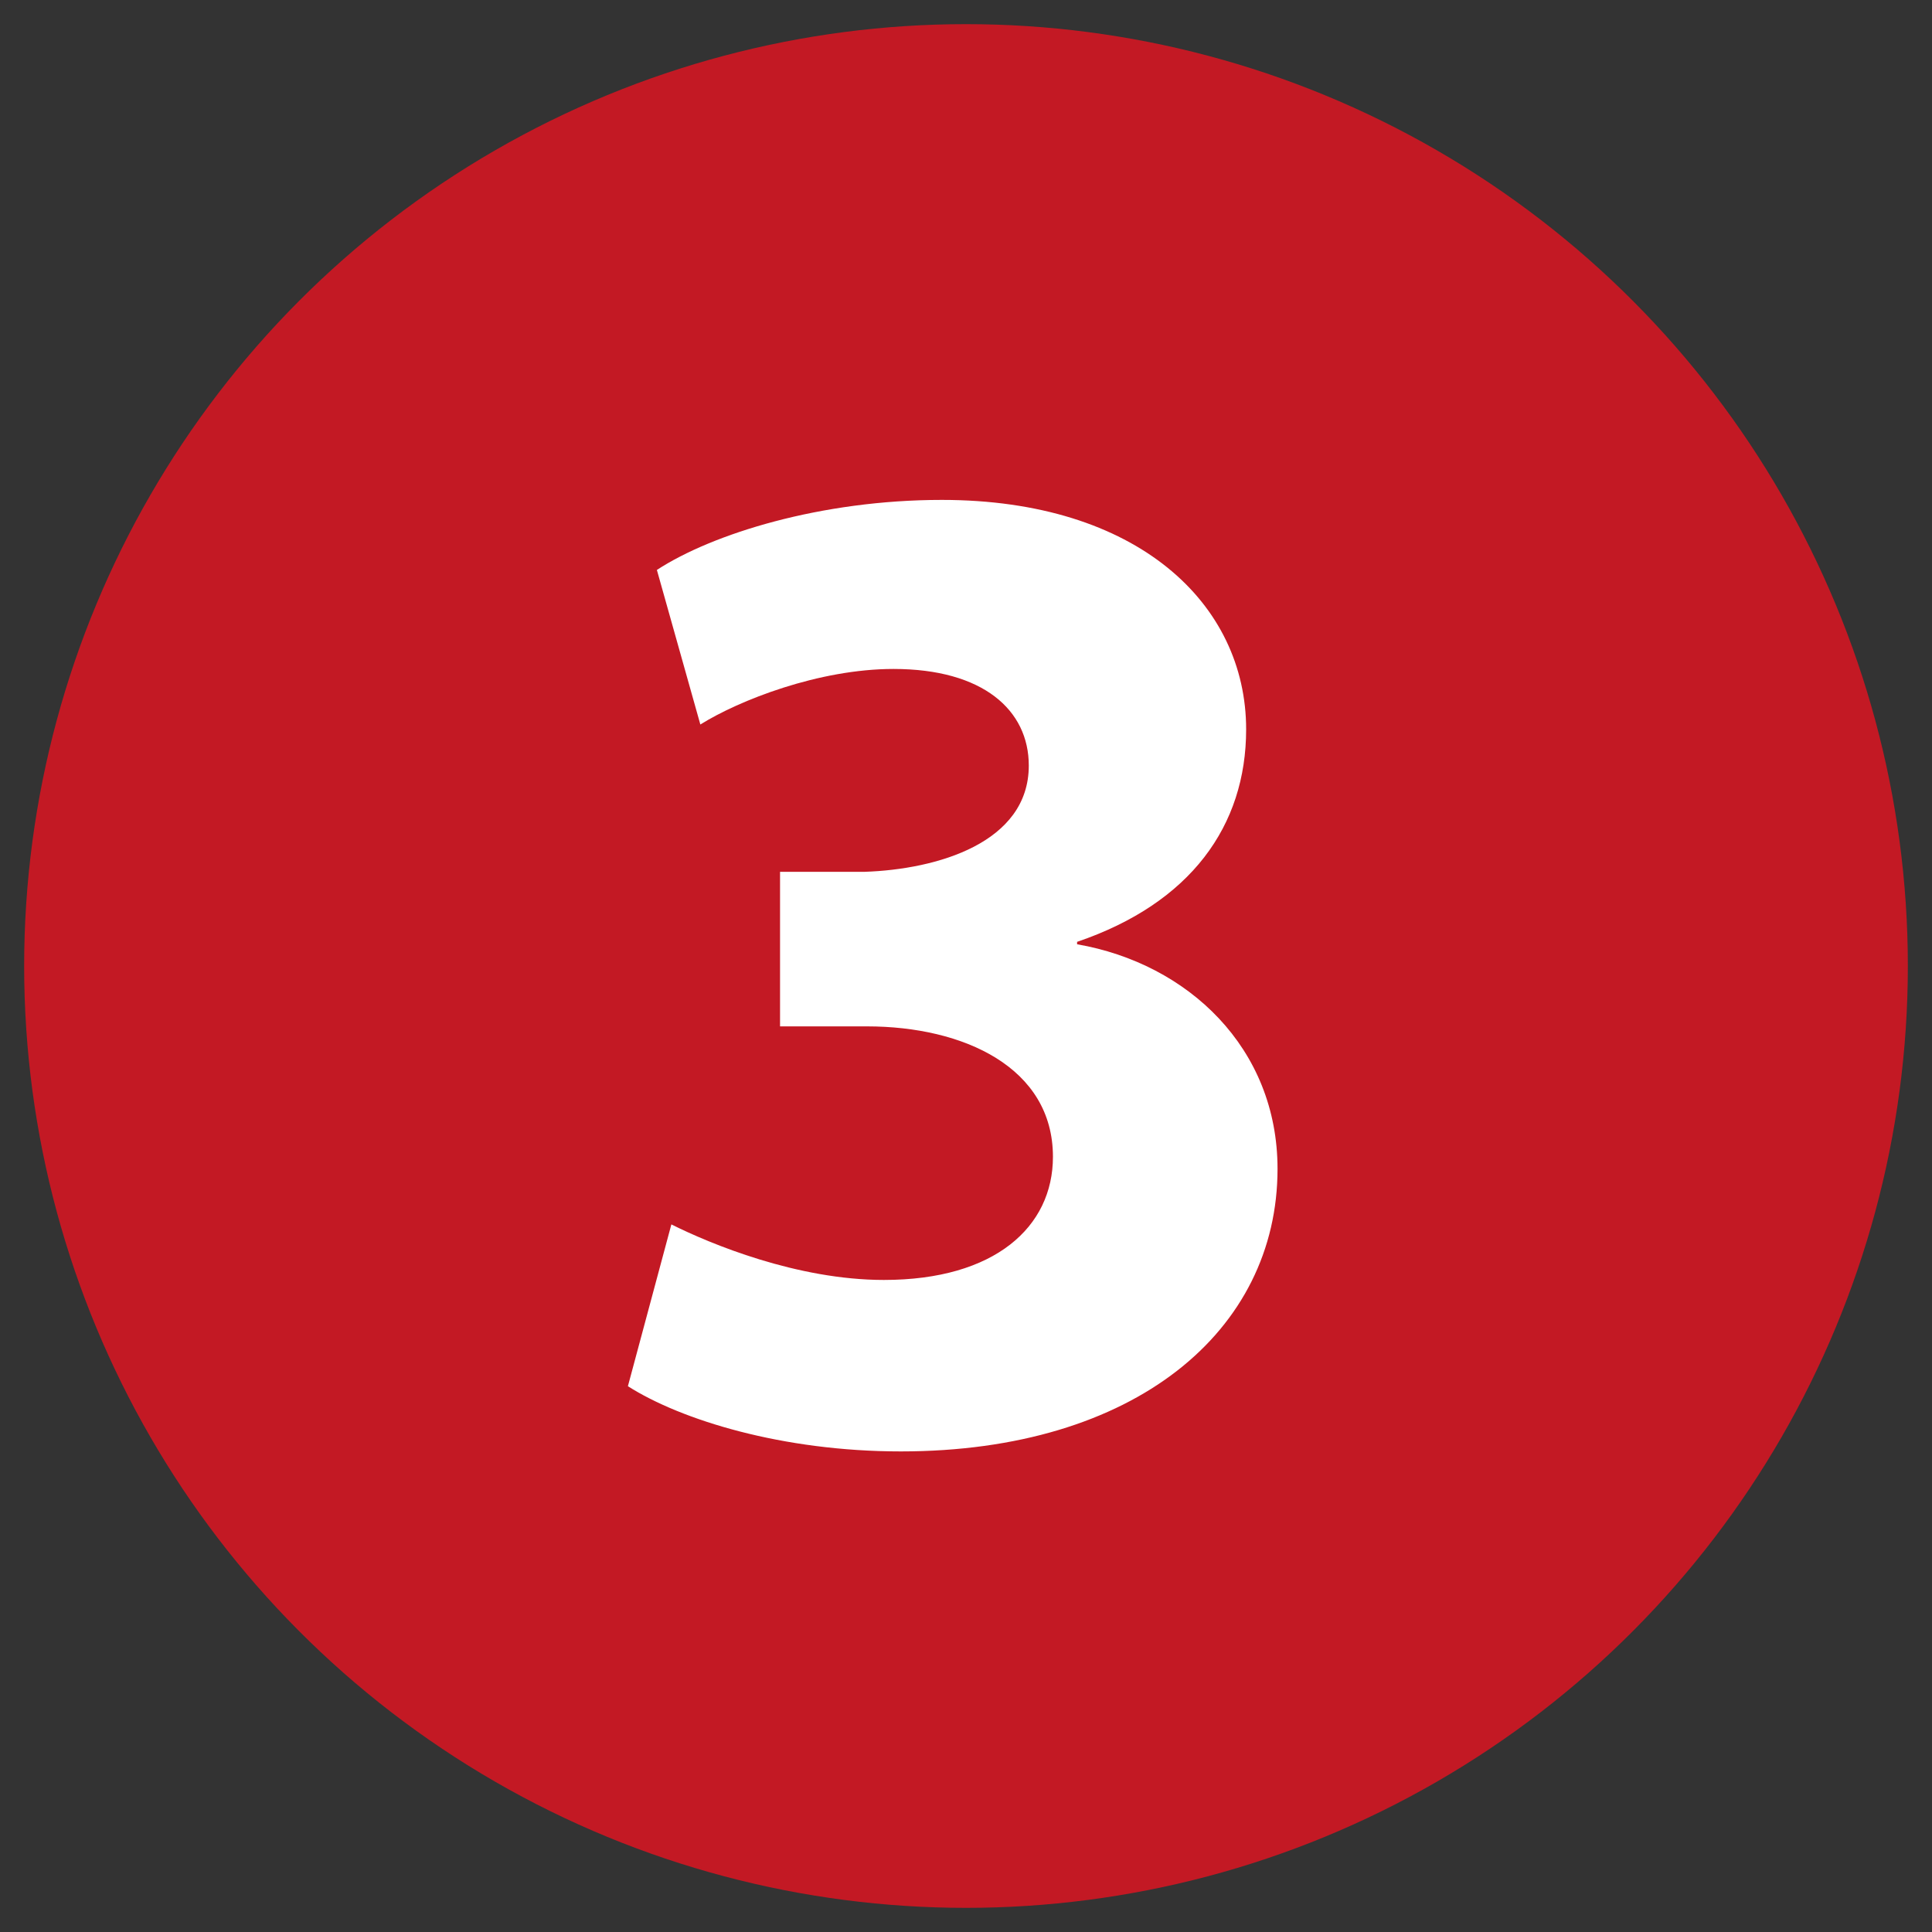 <?xml version="1.0" encoding="utf-8"?>
<!-- Generator: Adobe Illustrator 25.1.0, SVG Export Plug-In . SVG Version: 6.00 Build 0)  -->
<svg version="1.1" id="Ebene_1" xmlns="http://www.w3.org/2000/svg" xmlns:xlink="http://www.w3.org/1999/xlink" x="0px" y="0px"
	 viewBox="0 0 80 80" style="enable-background:new 0 0 80 80;" xml:space="preserve">
<rect x="0" y="0" width="80" height="80" fill="#333333" stroke="none"/>
<style type="text/css">
	.st0{fill:#C31924;}
	.st1{fill:#FFFFFF;}
</style>
<circle class="st0" cx="40" cy="40" r="39"/>
<g>
	<path class="st1" d="M27.8,50.7c1.6,0.8,5.2,2.3,8.8,2.3c4.6,0,7-2.2,7-5.1c0-3.7-3.7-5.4-7.7-5.4h-3.6v-6.4h3.5
		c3-0.1,6.8-1.2,6.8-4.4c0-2.3-1.9-4-5.6-4c-3.1,0-6.4,1.3-8,2.3l-1.8-6.4c2.3-1.5,6.8-2.9,11.8-2.9c8.1,0,12.6,4.3,12.6,9.5
		c0,4-2.3,7.2-7,8.8v0.1c4.6,0.8,8.3,4.3,8.3,9.3c0,6.7-5.9,11.7-15.6,11.7c-4.9,0-9.1-1.3-11.3-2.7L27.8,50.7z"/>
</g>
</svg>

